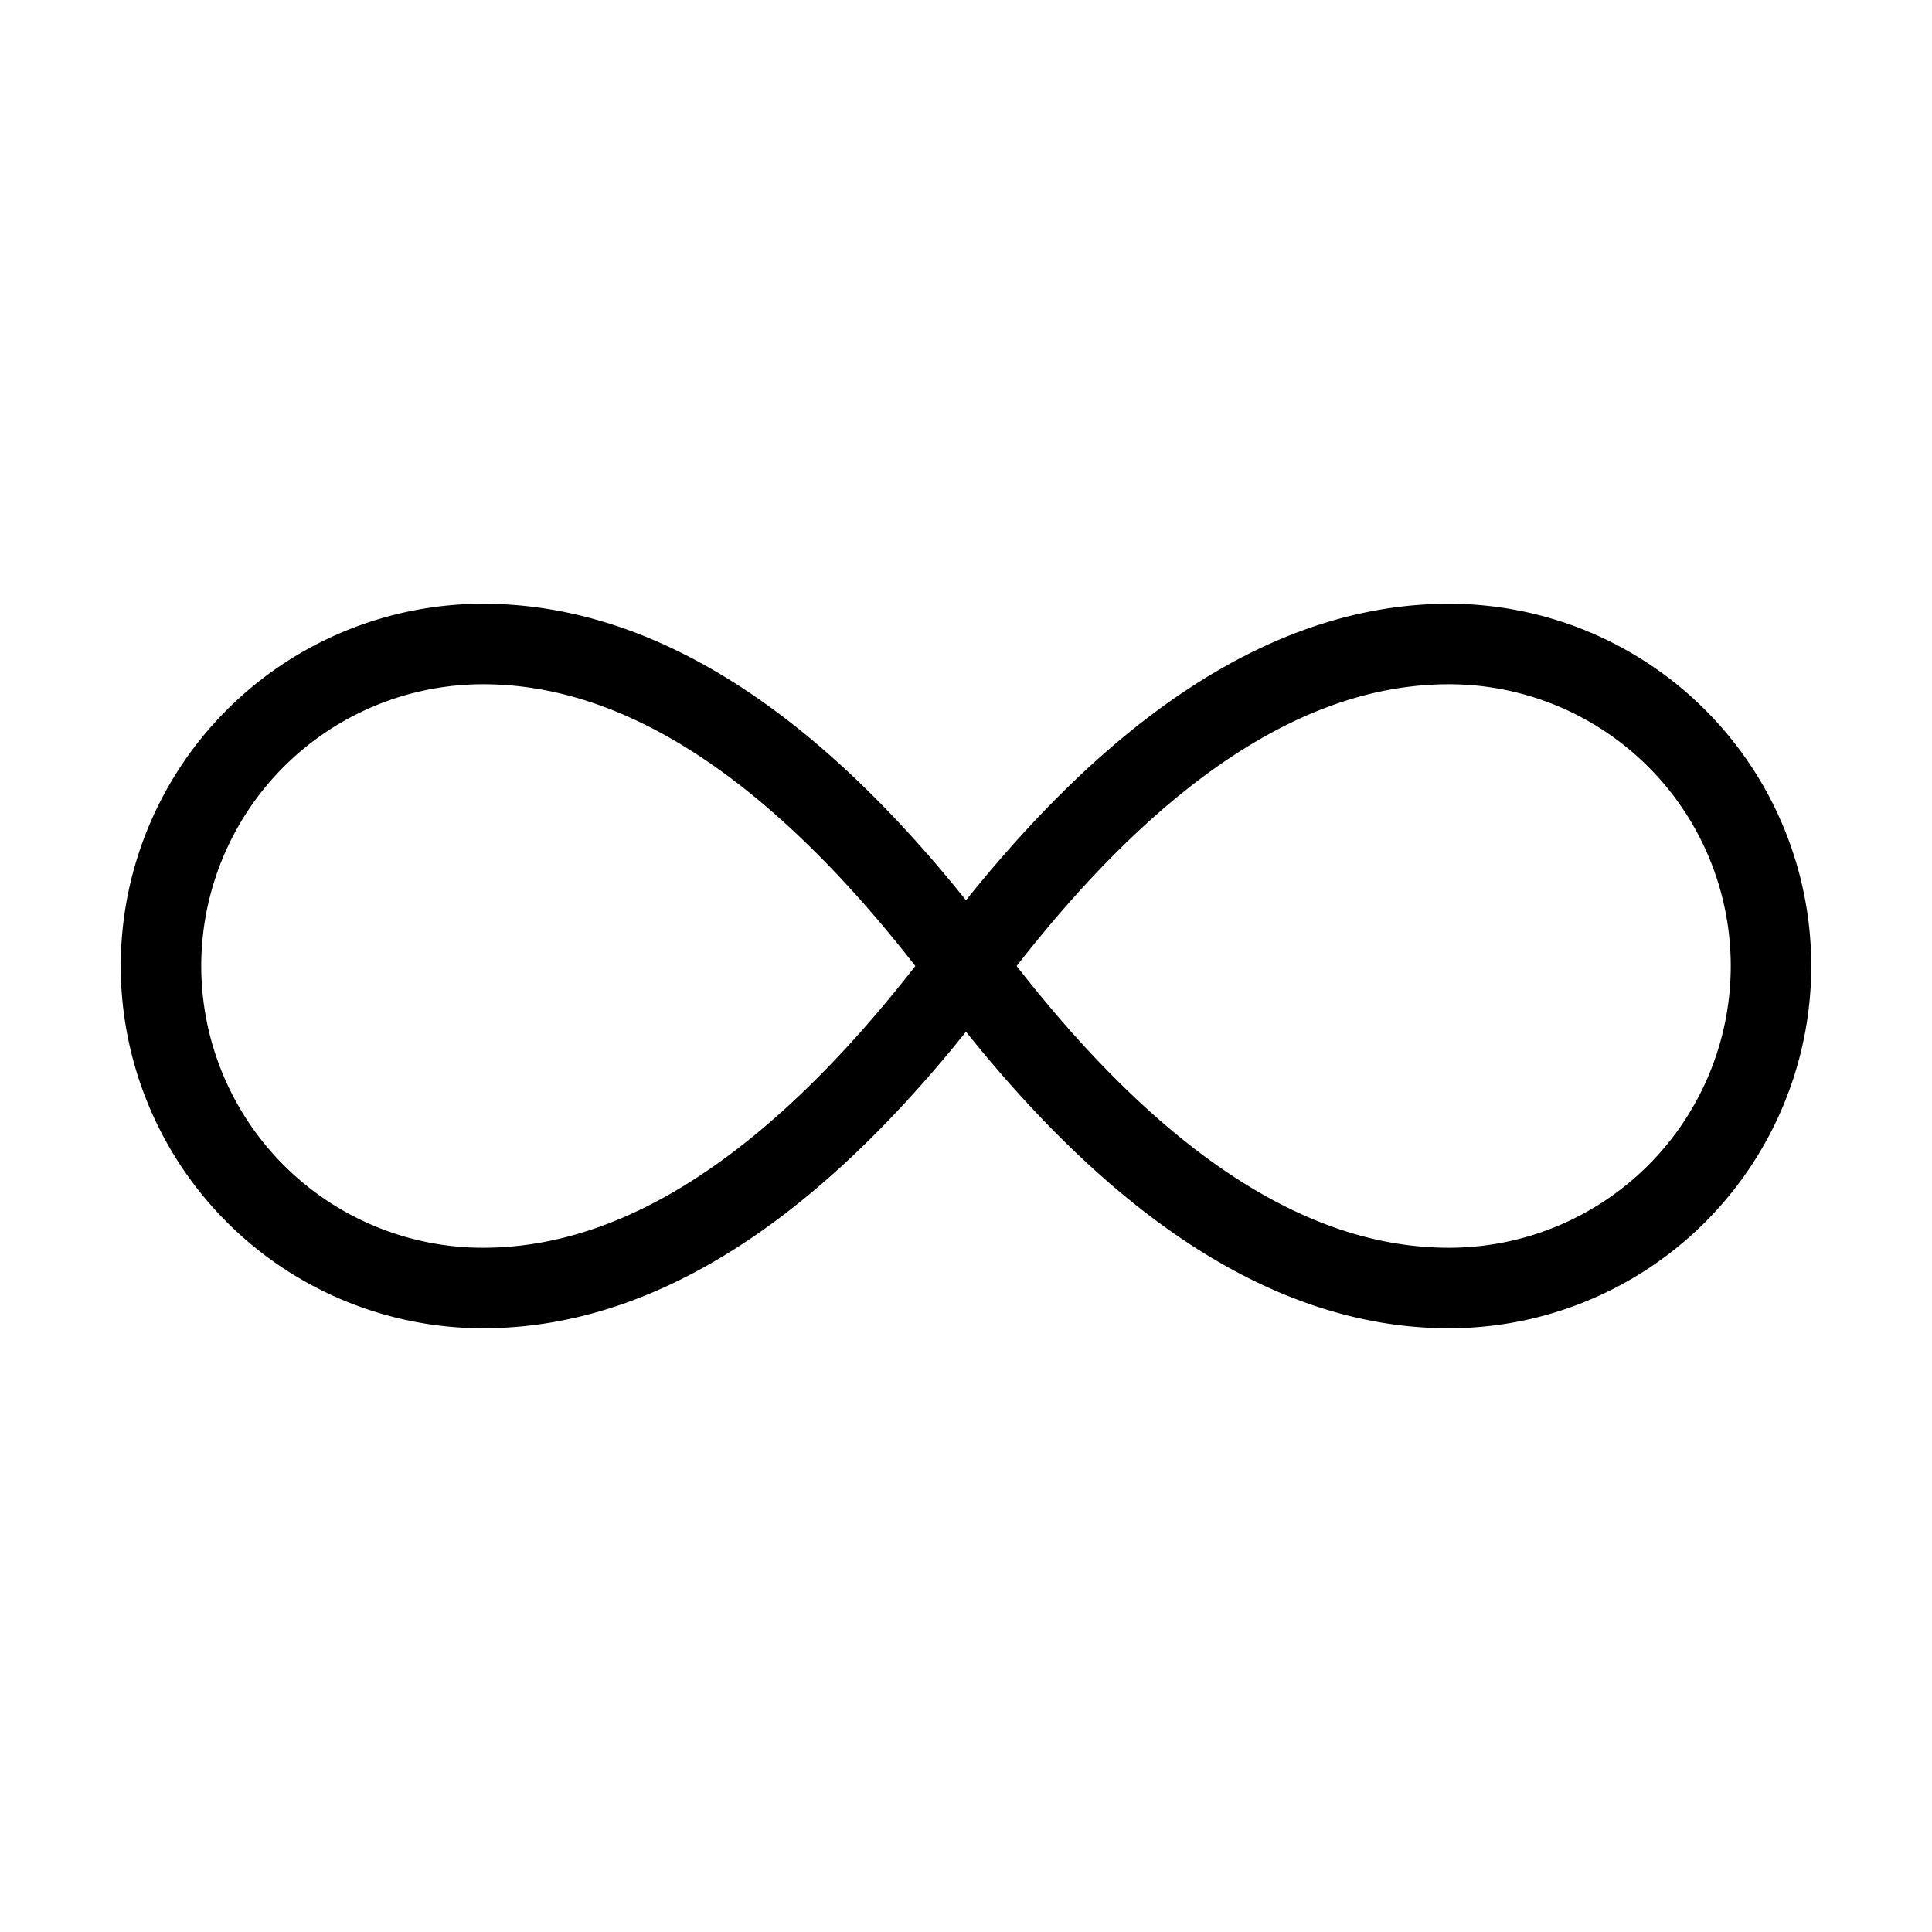 <svg xmlns="http://www.w3.org/2000/svg" width="24" height="24" fill="none" stroke="currentColor" stroke-linecap="round" stroke-linejoin="round" viewBox="0 0 24 24" id="icon"><path d="M12 12c-2-2.67-4-4-6-4a4 4 0 1 0 0 8c2 0 4-1.33 6-4m0 0c2 2.67 4 4 6 4a4 4 0 0 0 0-8c-2 0-4 1.33-6 4"/></svg>
